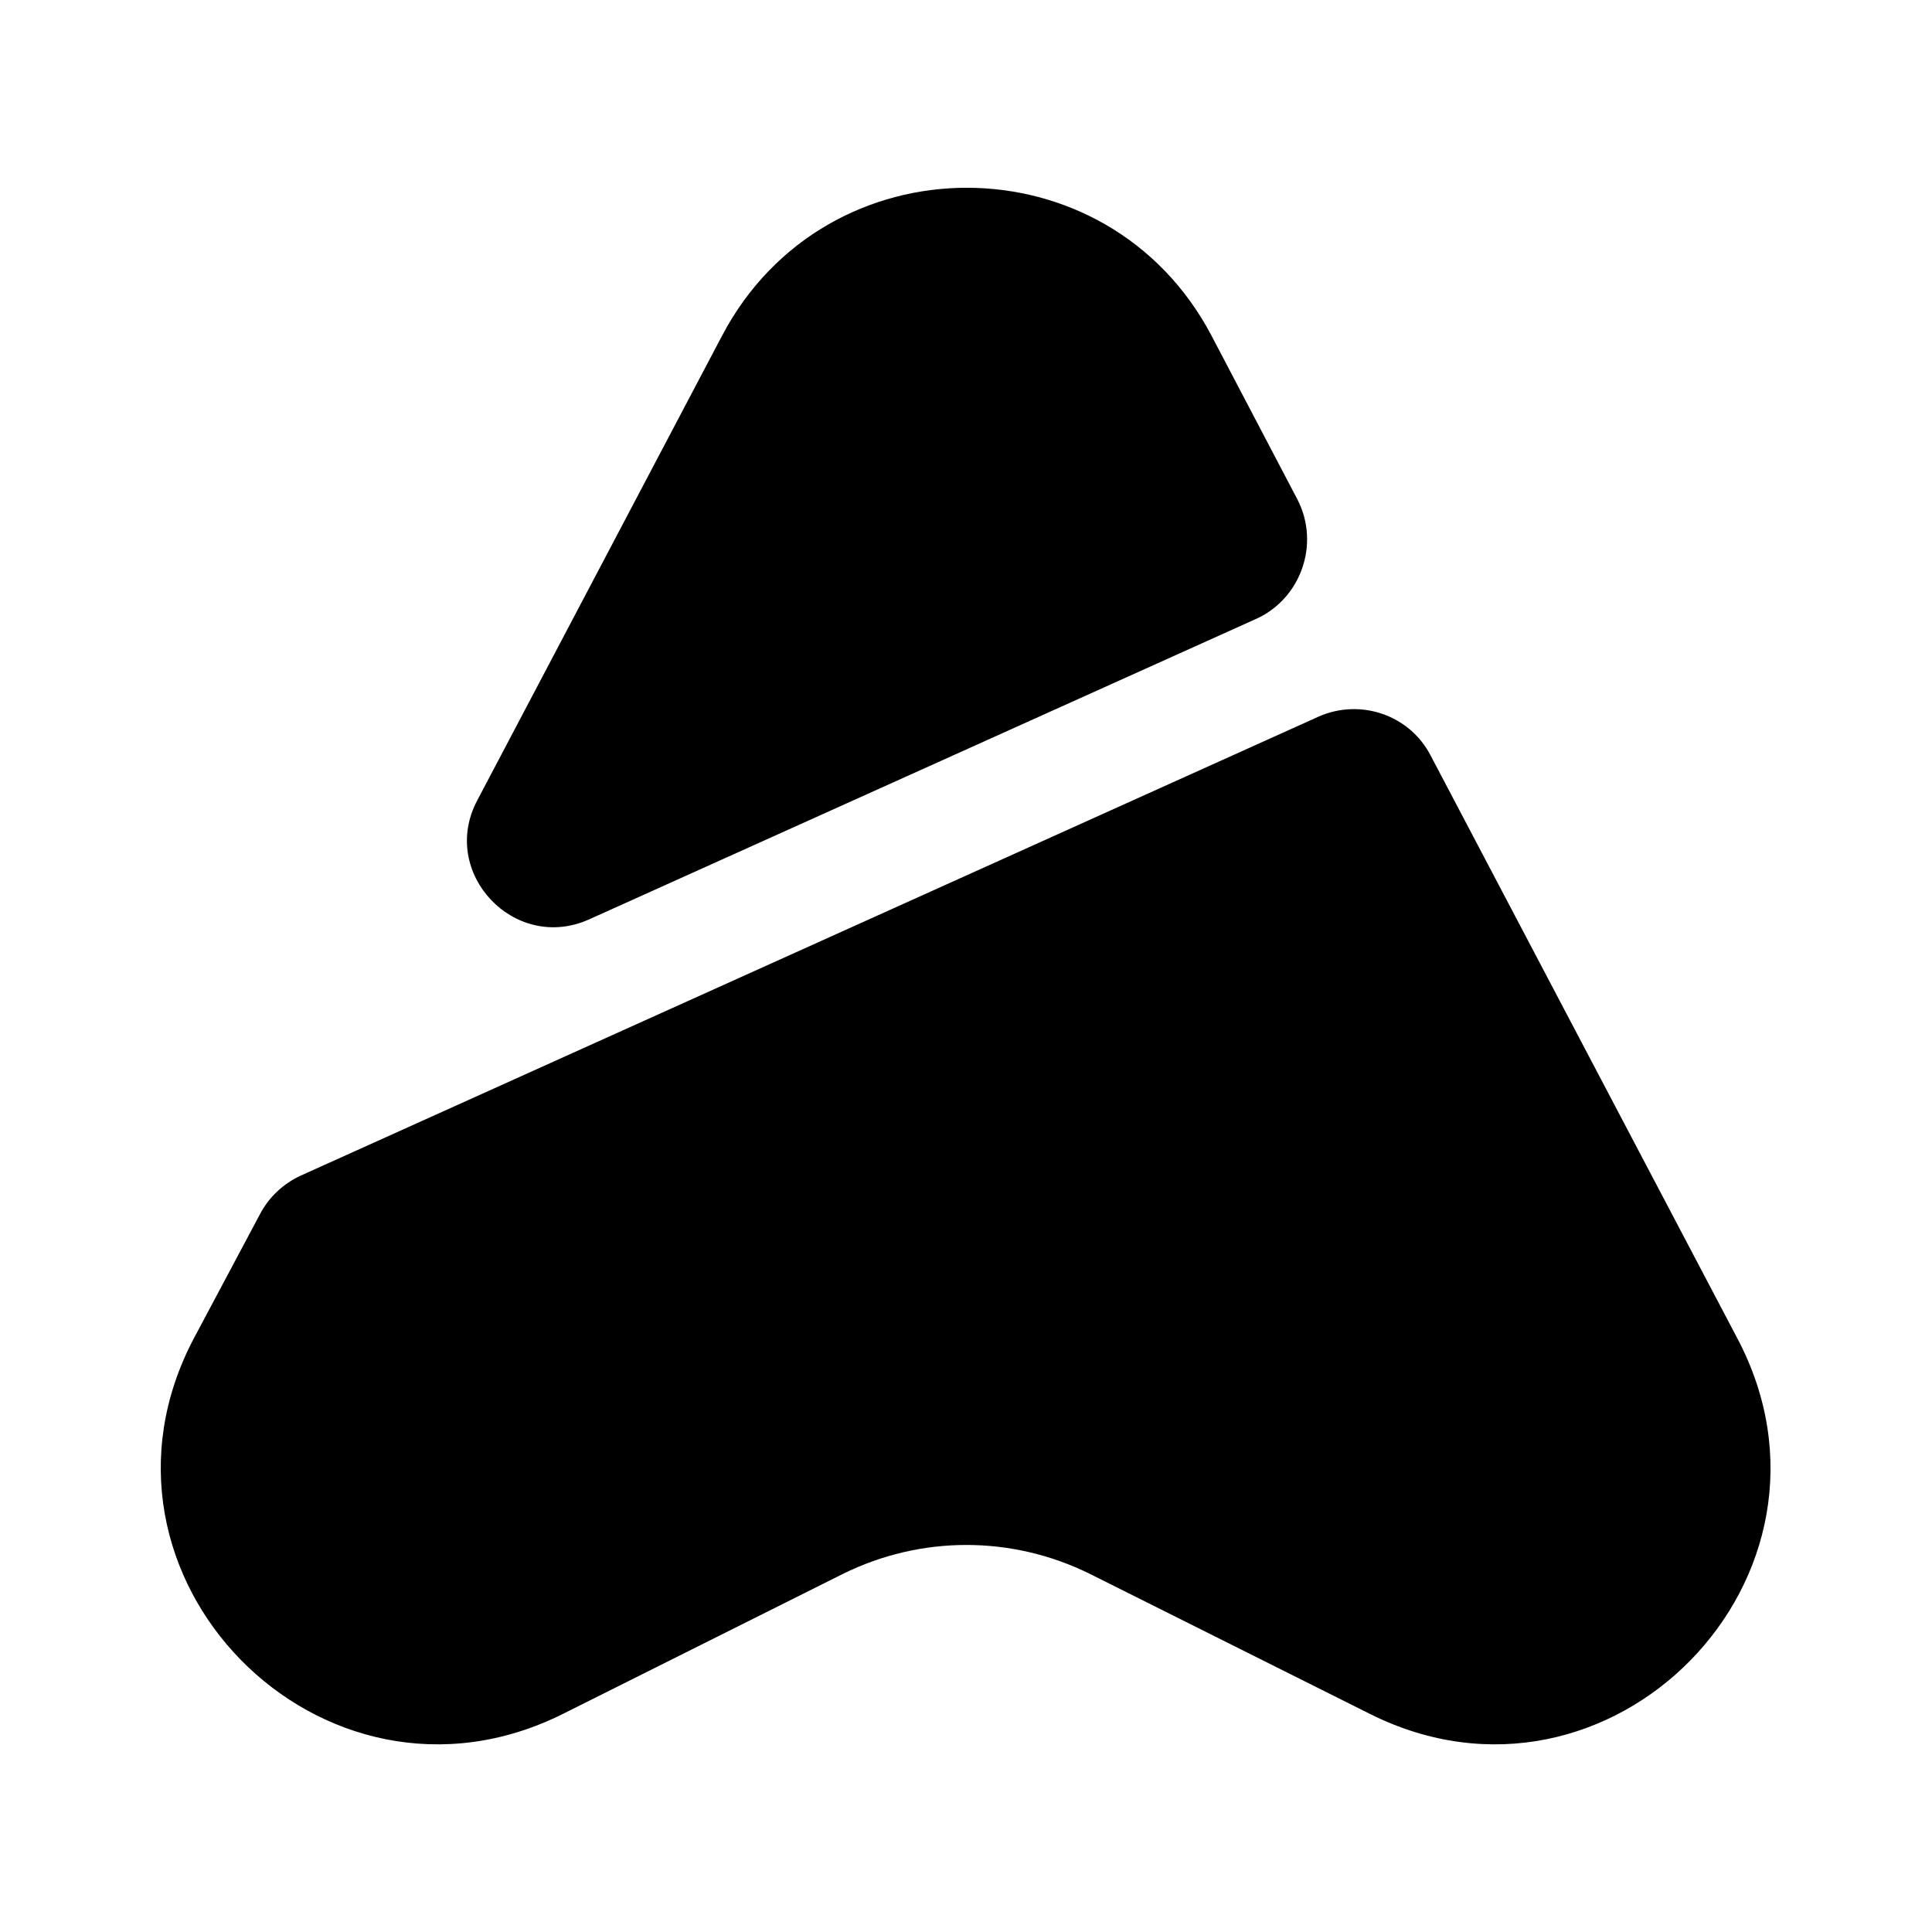 <svg xmlns="http://www.w3.org/2000/svg" viewBox="0 0 24 24" fill="currentColor" aria-hidden="true">
  <path d="M17.02 21.292l-3.48-1.74c-.97-.48-2.1-.48-3.07 0l-3.48 1.74c-2.99 1.49-6.14-1.72-4.58-4.67l.82-1.54c.11-.21.29-.38.51-.48l12.64-5.7c.52-.23 1.13-.02 1.39.48l3.81 7.24c1.56 2.95-1.58 6.16-4.56 4.67zM15.6 7.69l-8.28 3.73c-.93.42-1.87-.58-1.39-1.48l3.04-5.77c1.29-2.45 4.79-2.45 6.08 0l1.07 2.04c.28.55.04 1.23-.52 1.48z"/>
</svg>
